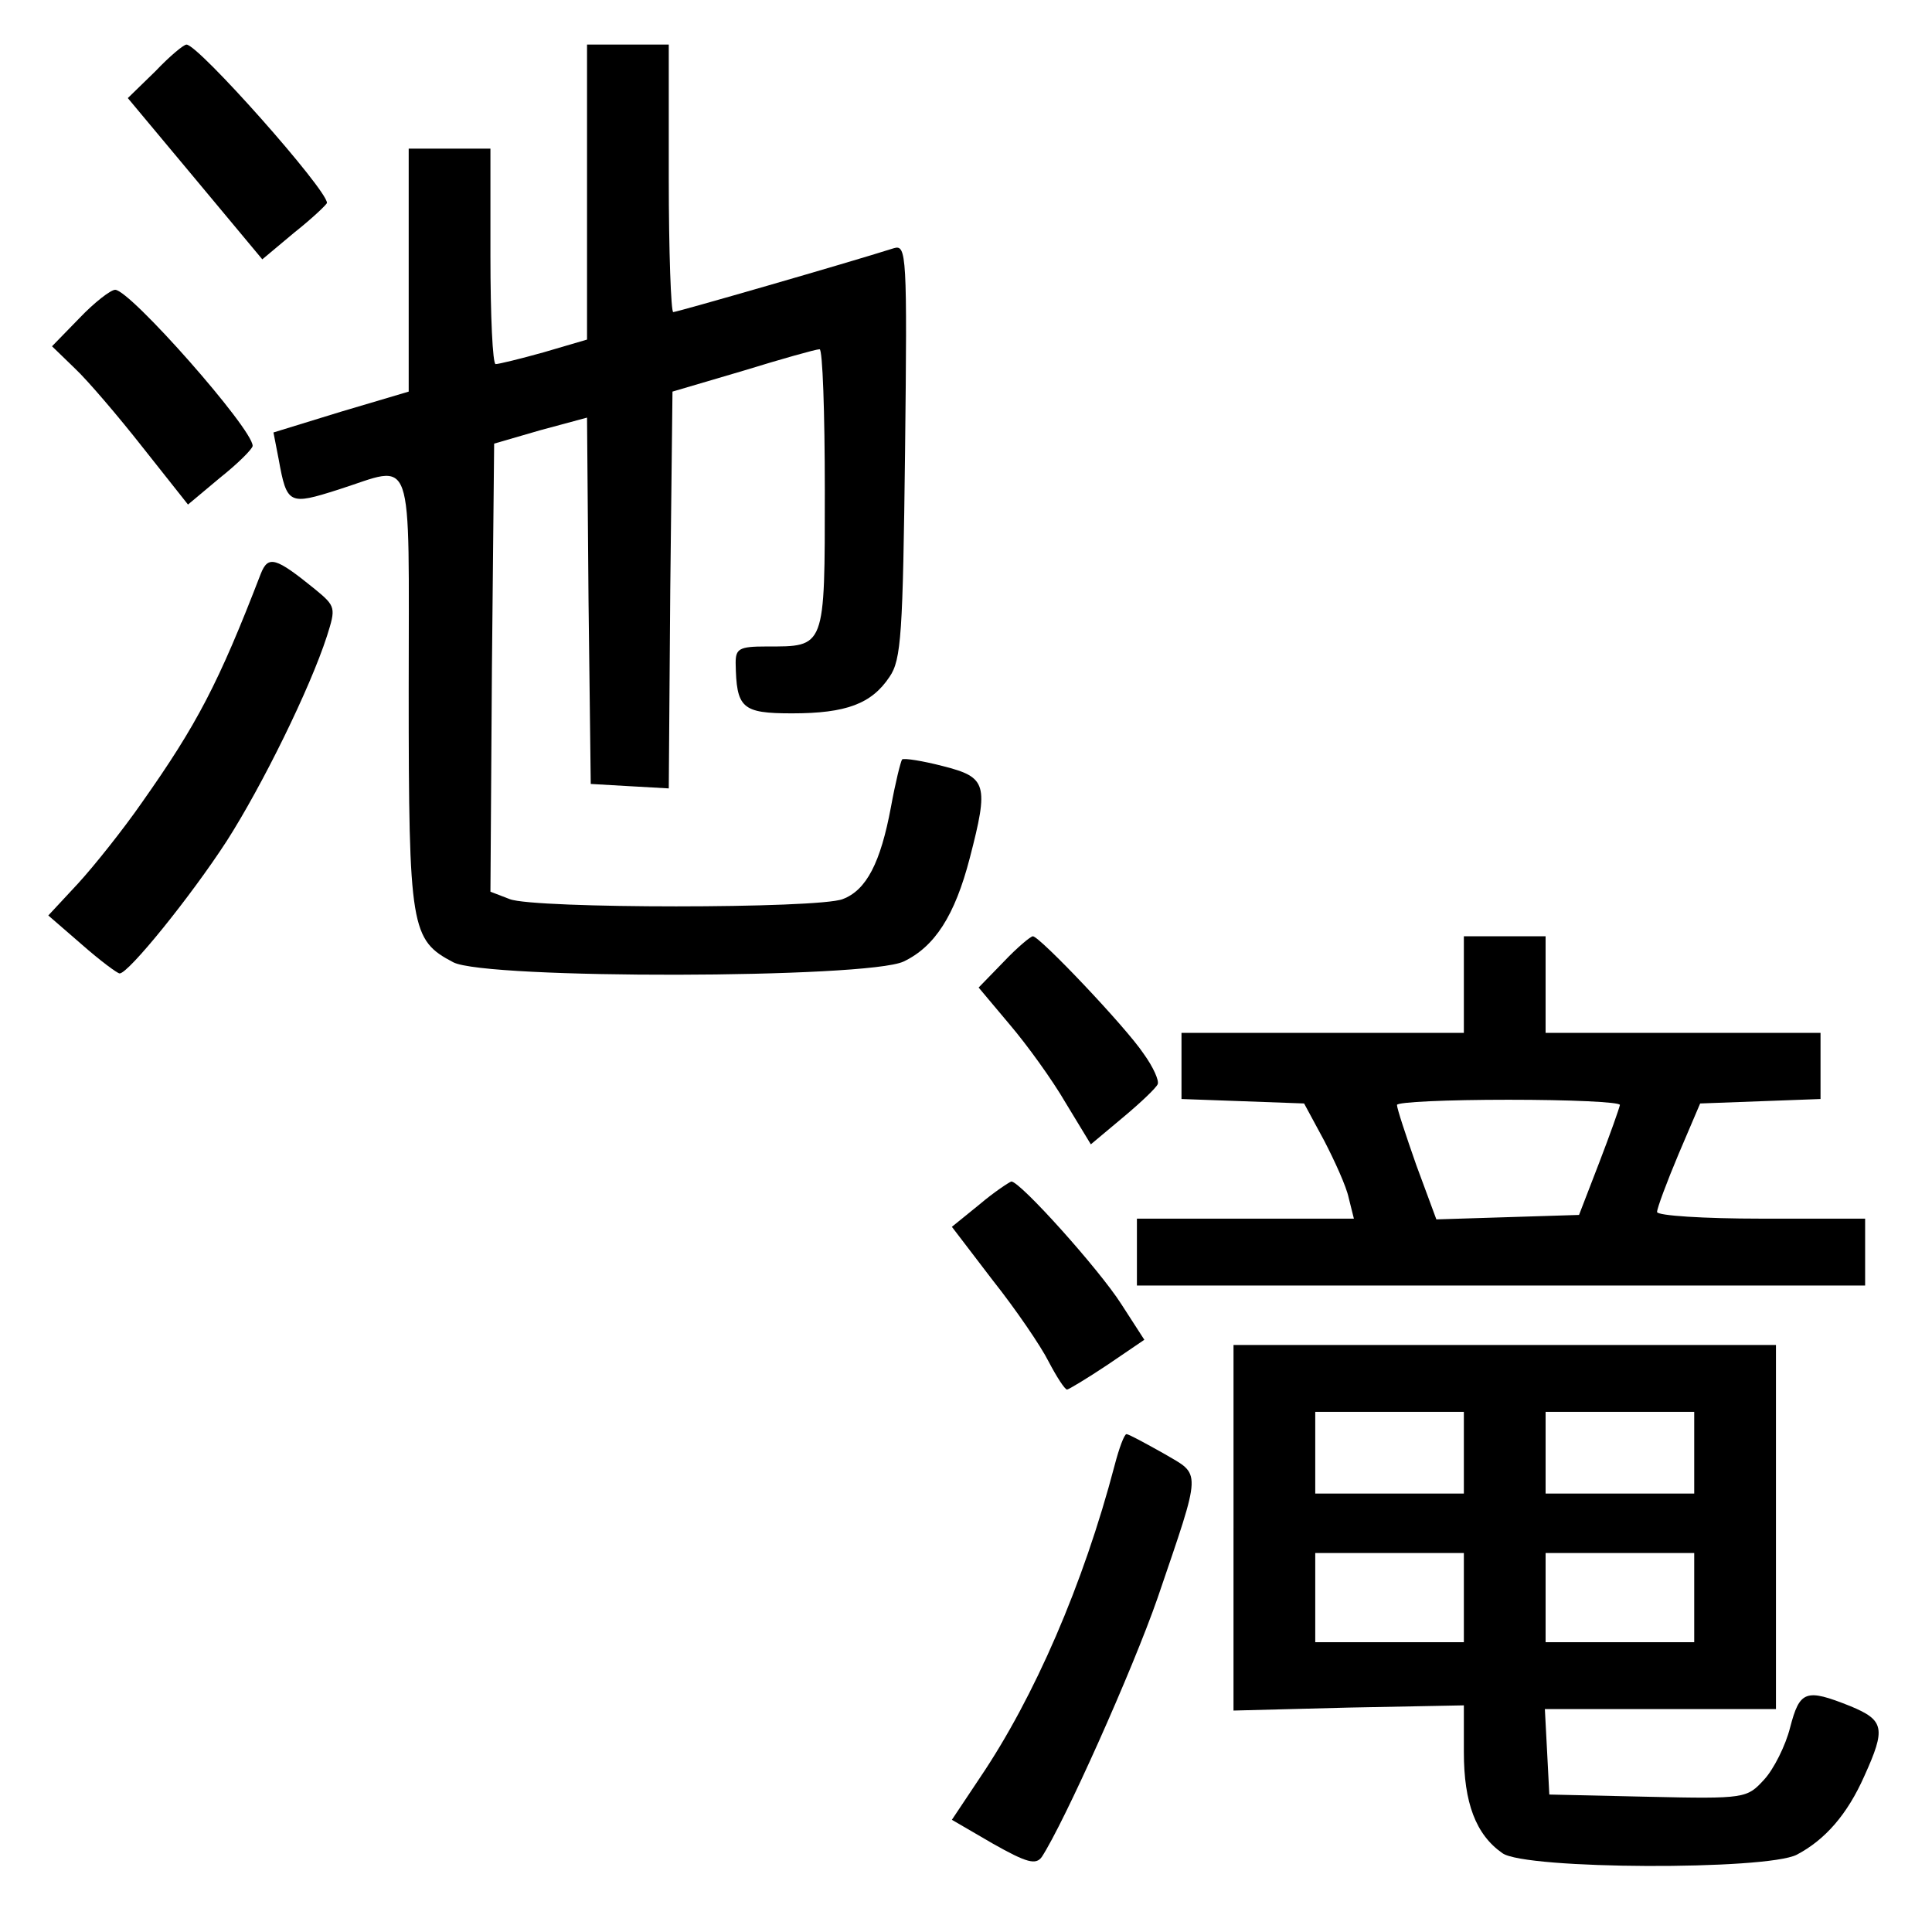 <?xml version="1.0" standalone="no"?>
<!DOCTYPE svg PUBLIC "-//W3C//DTD SVG 20010904//EN"
 "http://www.w3.org/TR/2001/REC-SVG-20010904/DTD/svg10.dtd">
<svg version="1.0" xmlns="http://www.w3.org/2000/svg"
 width="260pt" height="260pt" viewBox="0 0 260 260"
 preserveAspectRatio="xMidYMid meet">
<g transform="translate(0,260) scale(0.1,-0.1)"
fill="#000000" stroke="none">
<path d="M209 2504 l-37 -36 91 -109 90 -108 43 36 c24 19 44 38 44 40 0 18
-173 213 -189 213 -4 0 -23 -16 -42 -36z"/>
<path d="M790 2341 l0 -198 -58 -17 c-32 -9 -61 -16 -65 -16 -4 0 -7 65 -7
145 l0 145 -55 0 -55 0 0 -163 0 -164 -91 -27 -91 -28 7 -36 c11 -61 14 -62
80 -41 104 33 95 60 95 -271 0 -320 3 -335 60 -365 44 -23 557 -22 606 1 42
20 69 62 89 139 26 100 23 109 -36 124 -27 7 -52 11 -55 9 -2 -3 -9 -31 -15
-64 -14 -75 -33 -112 -65 -124 -33 -13 -415 -13 -448 0 l-26 10 2 301 3 302
62 18 63 17 2 -246 3 -247 52 -3 53 -3 2 267 3 267 95 28 c52 16 98 29 103 29
4 0 7 -85 7 -190 0 -214 1 -210 -79 -210 -36 0 -41 -3 -41 -22 1 -61 8 -68 76
-68 73 0 107 13 131 49 16 23 18 58 21 304 3 265 2 278 -15 273 -63 -20 -292
-86 -297 -86 -3 0 -6 81 -6 180 l0 180 -55 0 -55 0 0 -199z"/>
<path d="M107 2172 l-37 -38 31 -30 c17 -16 58 -64 91 -106 l61 -77 43 36 c24
19 44 39 44 43 0 23 -165 210 -185 210 -6 0 -28 -17 -48 -38z"/>
<path d="M351 1828 c-57 -148 -86 -203 -160 -308 -25 -36 -64 -85 -86 -109
l-40 -43 45 -39 c25 -22 48 -39 51 -39 12 0 96 104 144 178 48 75 112 205 135
276 12 38 12 40 -16 63 -53 43 -63 46 -73 21z"/>
<path d="M1351 1306 l-34 -35 42 -50 c23 -27 57 -74 75 -105 l34 -56 43 36
c24 20 45 40 47 45 2 5 -6 23 -19 41 -24 36 -140 158 -149 158 -3 0 -21 -15
-39 -34z"/>
<path d="M1970 1275 l0 -65 -190 0 -190 0 0 -45 0 -44 83 -3 82 -3 27 -50 c14
-27 30 -62 33 -77 l7 -28 -146 0 -146 0 0 -45 0 -45 490 0 490 0 0 45 0 45
-140 0 c-77 0 -140 4 -140 9 0 5 13 40 29 78 l29 68 81 3 81 3 0 44 0 45 -185
0 -185 0 0 65 0 65 -55 0 -55 0 0 -65z m210 -162 c-1 -5 -13 -39 -28 -78 l-27
-70 -96 -3 -96 -3 -27 73 c-14 40 -26 76 -26 81 0 4 68 7 150 7 83 0 150 -3
150 -7z"/>
<path d="M1318 979 l-37 -30 55 -72 c31 -39 65 -89 75 -109 11 -21 22 -38 25
-38 2 0 27 15 54 33 l50 34 -31 48 c-30 47 -136 165 -148 165 -3 -1 -23 -14
-43 -31z"/>
<path d="M1660 544 l0 -246 155 4 155 3 0 -63 c0 -68 16 -111 52 -136 31 -22
355 -23 396 -2 38 20 68 54 91 106 29 64 27 75 -19 94 -60 24 -68 21 -81 -29
-6 -24 -22 -56 -35 -70 -23 -25 -25 -26 -156 -23 l-133 3 -3 58 -3 57 156 0
155 0 0 245 0 245 -365 0 -365 0 0 -246z m310 101 l0 -55 -100 0 -100 0 0 55
0 55 100 0 100 0 0 -55z m310 0 l0 -55 -100 0 -100 0 0 55 0 55 100 0 100 0 0
-55z m-310 -195 l0 -60 -100 0 -100 0 0 60 0 60 100 0 100 0 0 -60z m310 0 l0
-60 -100 0 -100 0 0 60 0 60 100 0 100 0 0 -60z"/>
<path d="M1500 628 c-42 -160 -108 -312 -181 -420 l-38 -57 55 -32 c46 -26 58
-29 66 -18 30 46 122 251 156 349 60 176 59 164 8 194 -25 14 -47 26 -50 26
-3 0 -10 -19 -16 -42z"/>
</g>
</svg>
